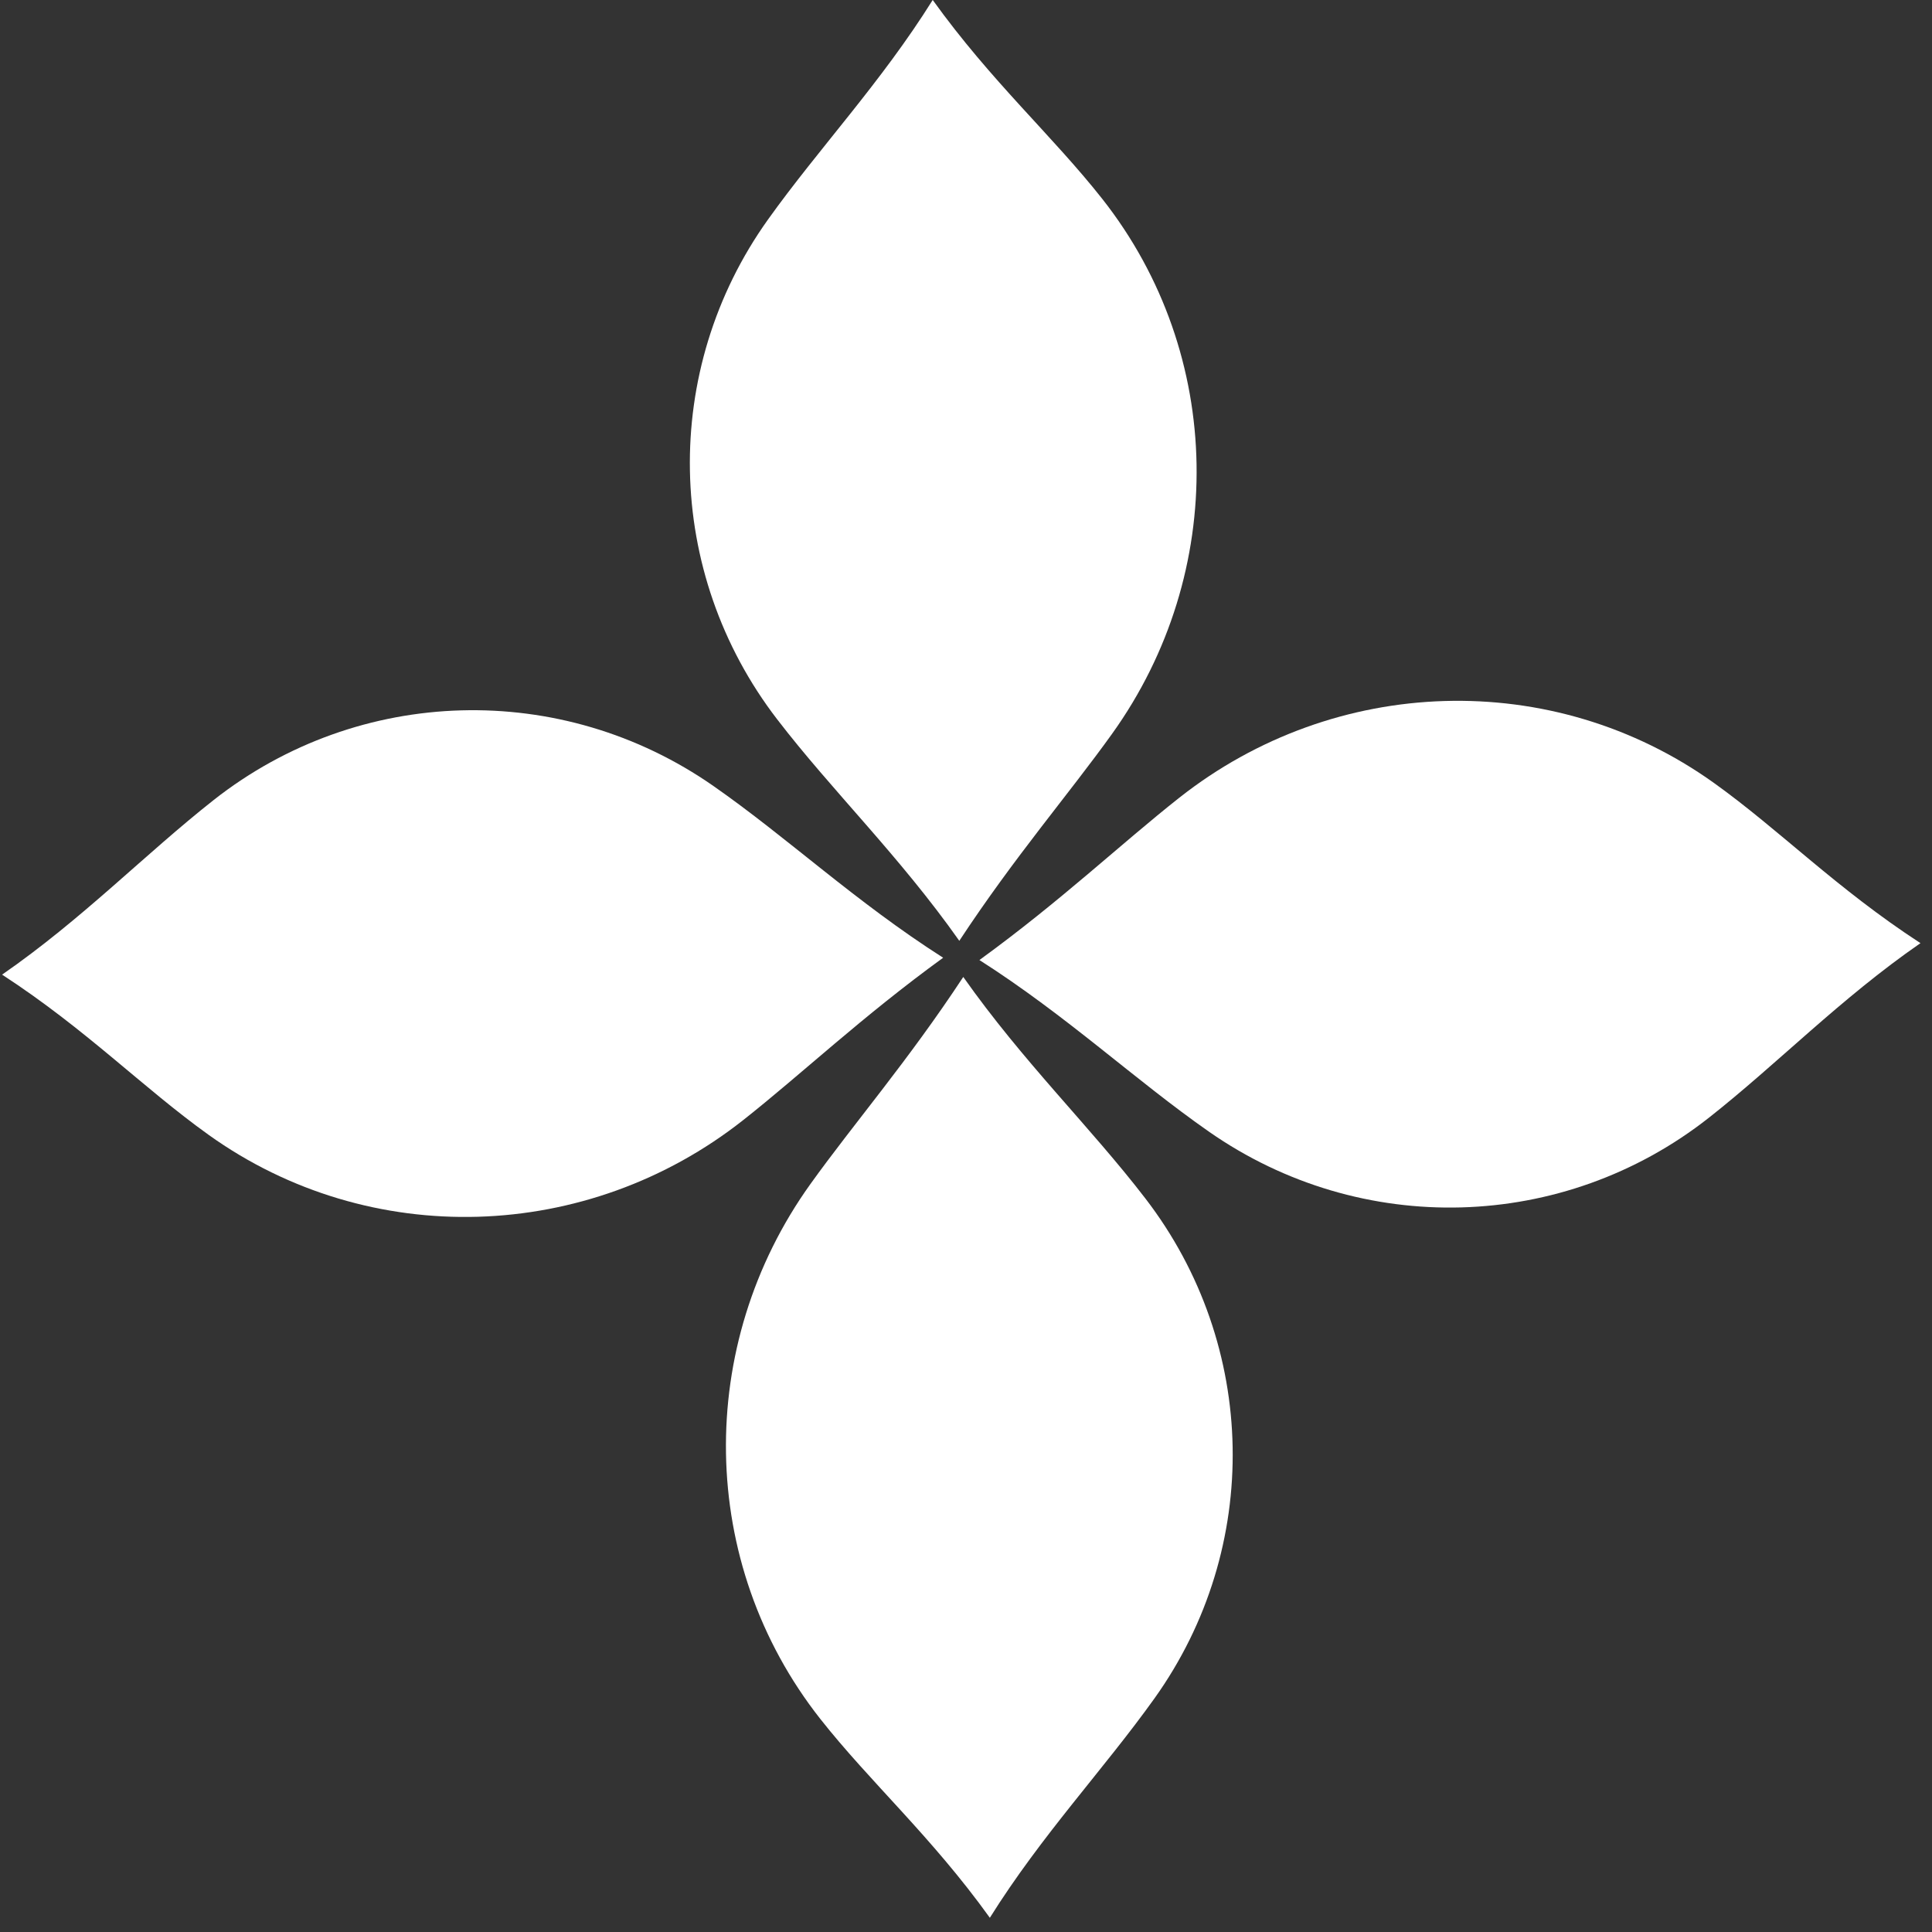 <svg width="58" height="58" viewBox="0 0 58 58" fill="none" xmlns="http://www.w3.org/2000/svg">
<rect x="0" y="0" width="58" height="58" fill="#333333" stroke="none"/>
<path d="M57.652 28.313C55.124 26.667 53.427 24.918 51.453 23.504C46.613 20.04 40.073 20.262 35.401 23.95C33.637 25.343 31.855 27.039 29.403 28.821C32.048 30.509 34.07 32.422 36.299 33.977C40.856 37.156 46.932 36.992 51.299 33.557C53.364 31.932 55.243 29.982 57.654 28.314L57.652 28.313Z" fill="white"/>
<path d="M28.002 0.001C29.763 2.451 31.588 4.065 33.092 5.972C36.775 10.647 36.856 17.19 33.387 22.027C32.077 23.854 30.465 25.712 28.799 28.244C26.99 25.68 24.985 23.749 23.33 21.593C19.944 17.188 19.826 11.111 23.056 6.59C24.584 4.452 26.446 2.485 28 0L28.002 0.001Z" fill="white"/>
<path d="M0.064 29.26C2.593 30.906 4.289 32.655 6.263 34.069C11.103 37.533 17.644 37.311 22.315 33.623C24.079 32.23 25.861 30.534 28.314 28.752C25.668 27.064 23.647 25.151 21.417 23.596C16.86 20.417 10.784 20.581 6.417 24.015C4.353 25.641 2.473 27.591 0.063 29.259L0.064 29.26Z" fill="white"/>
<path d="M29.715 57.572C27.954 55.122 26.128 53.508 24.625 51.602C20.941 46.926 20.861 40.383 24.329 35.546C25.64 33.719 27.251 31.861 28.918 29.329C30.726 31.894 32.731 33.825 34.386 35.98C37.773 40.385 37.89 46.462 34.661 50.983C33.133 53.121 31.271 55.088 29.716 57.573L29.715 57.572Z" fill="white"/>
</svg>
